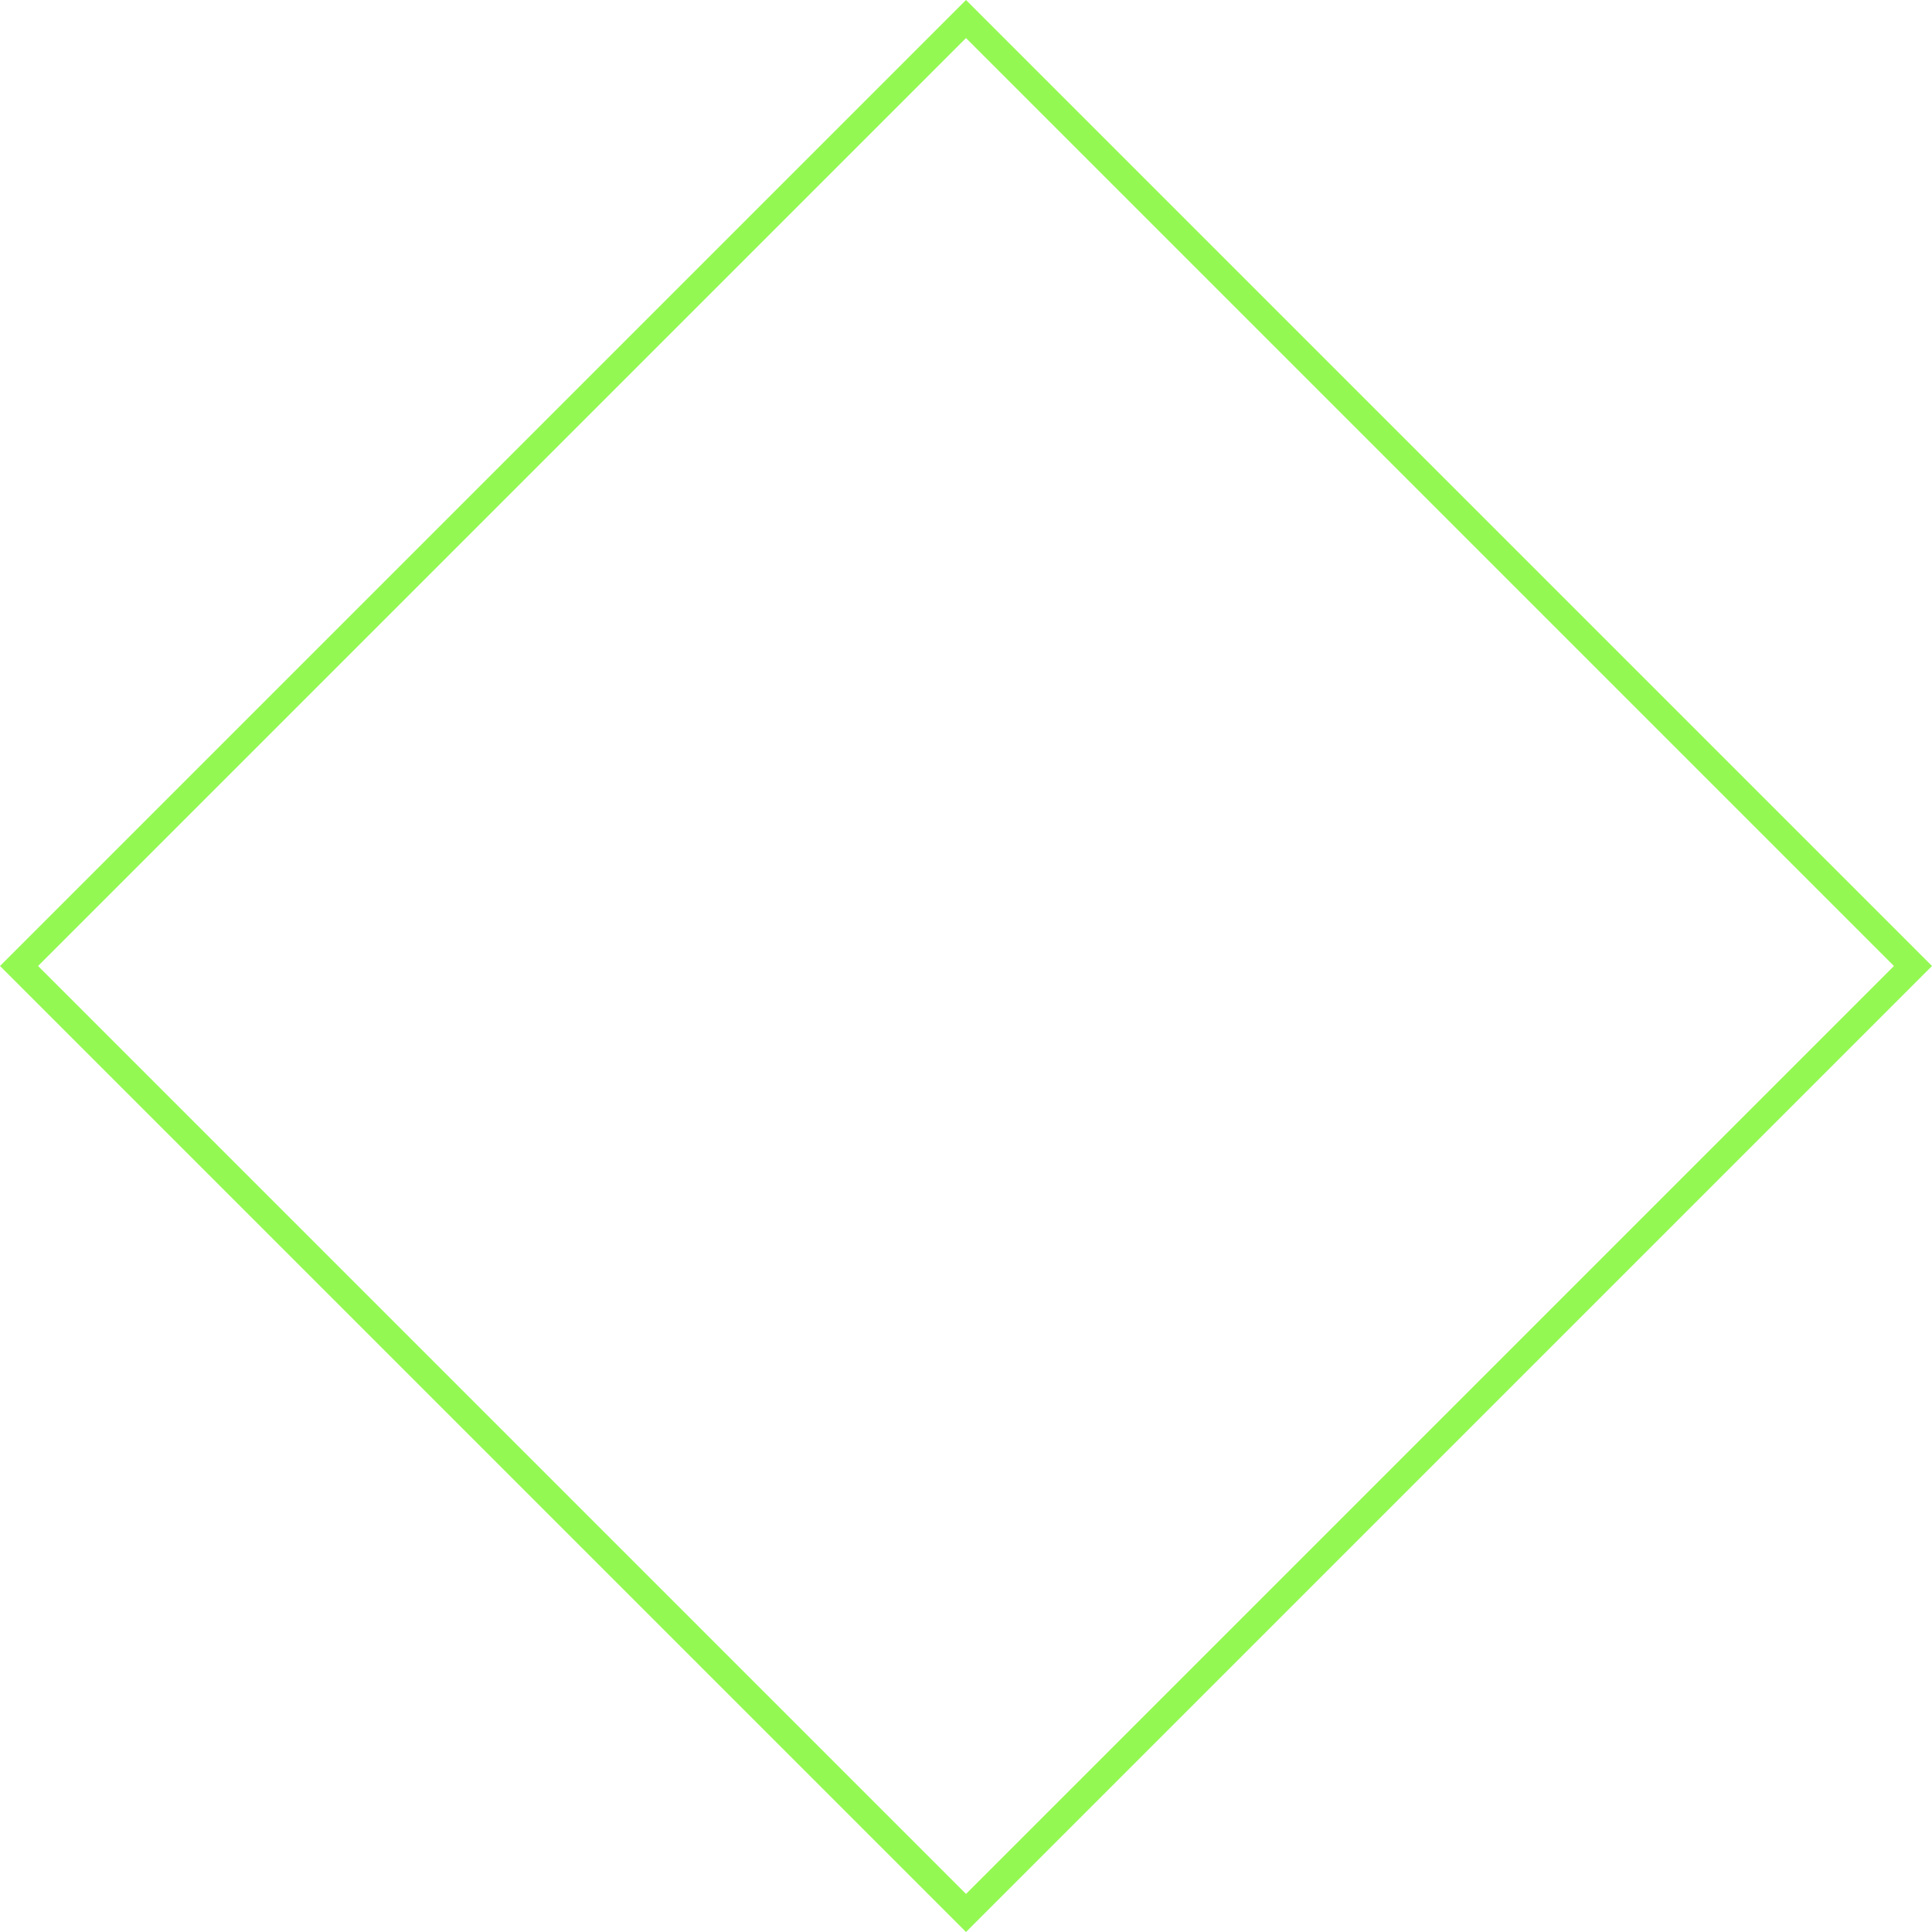 <svg xmlns="http://www.w3.org/2000/svg" width="287.085" height="287.085" viewBox="0 0 287.085 287.085"><defs><style>.a,.c{fill:none;}.a{stroke:#94f852;stroke-width:4px;}.b{stroke:none;}</style></defs><g class="a" transform="translate(143.543) rotate(45)"><rect class="b" width="203" height="203"/><rect class="c" x="2" y="2" width="199" height="199"/></g></svg>